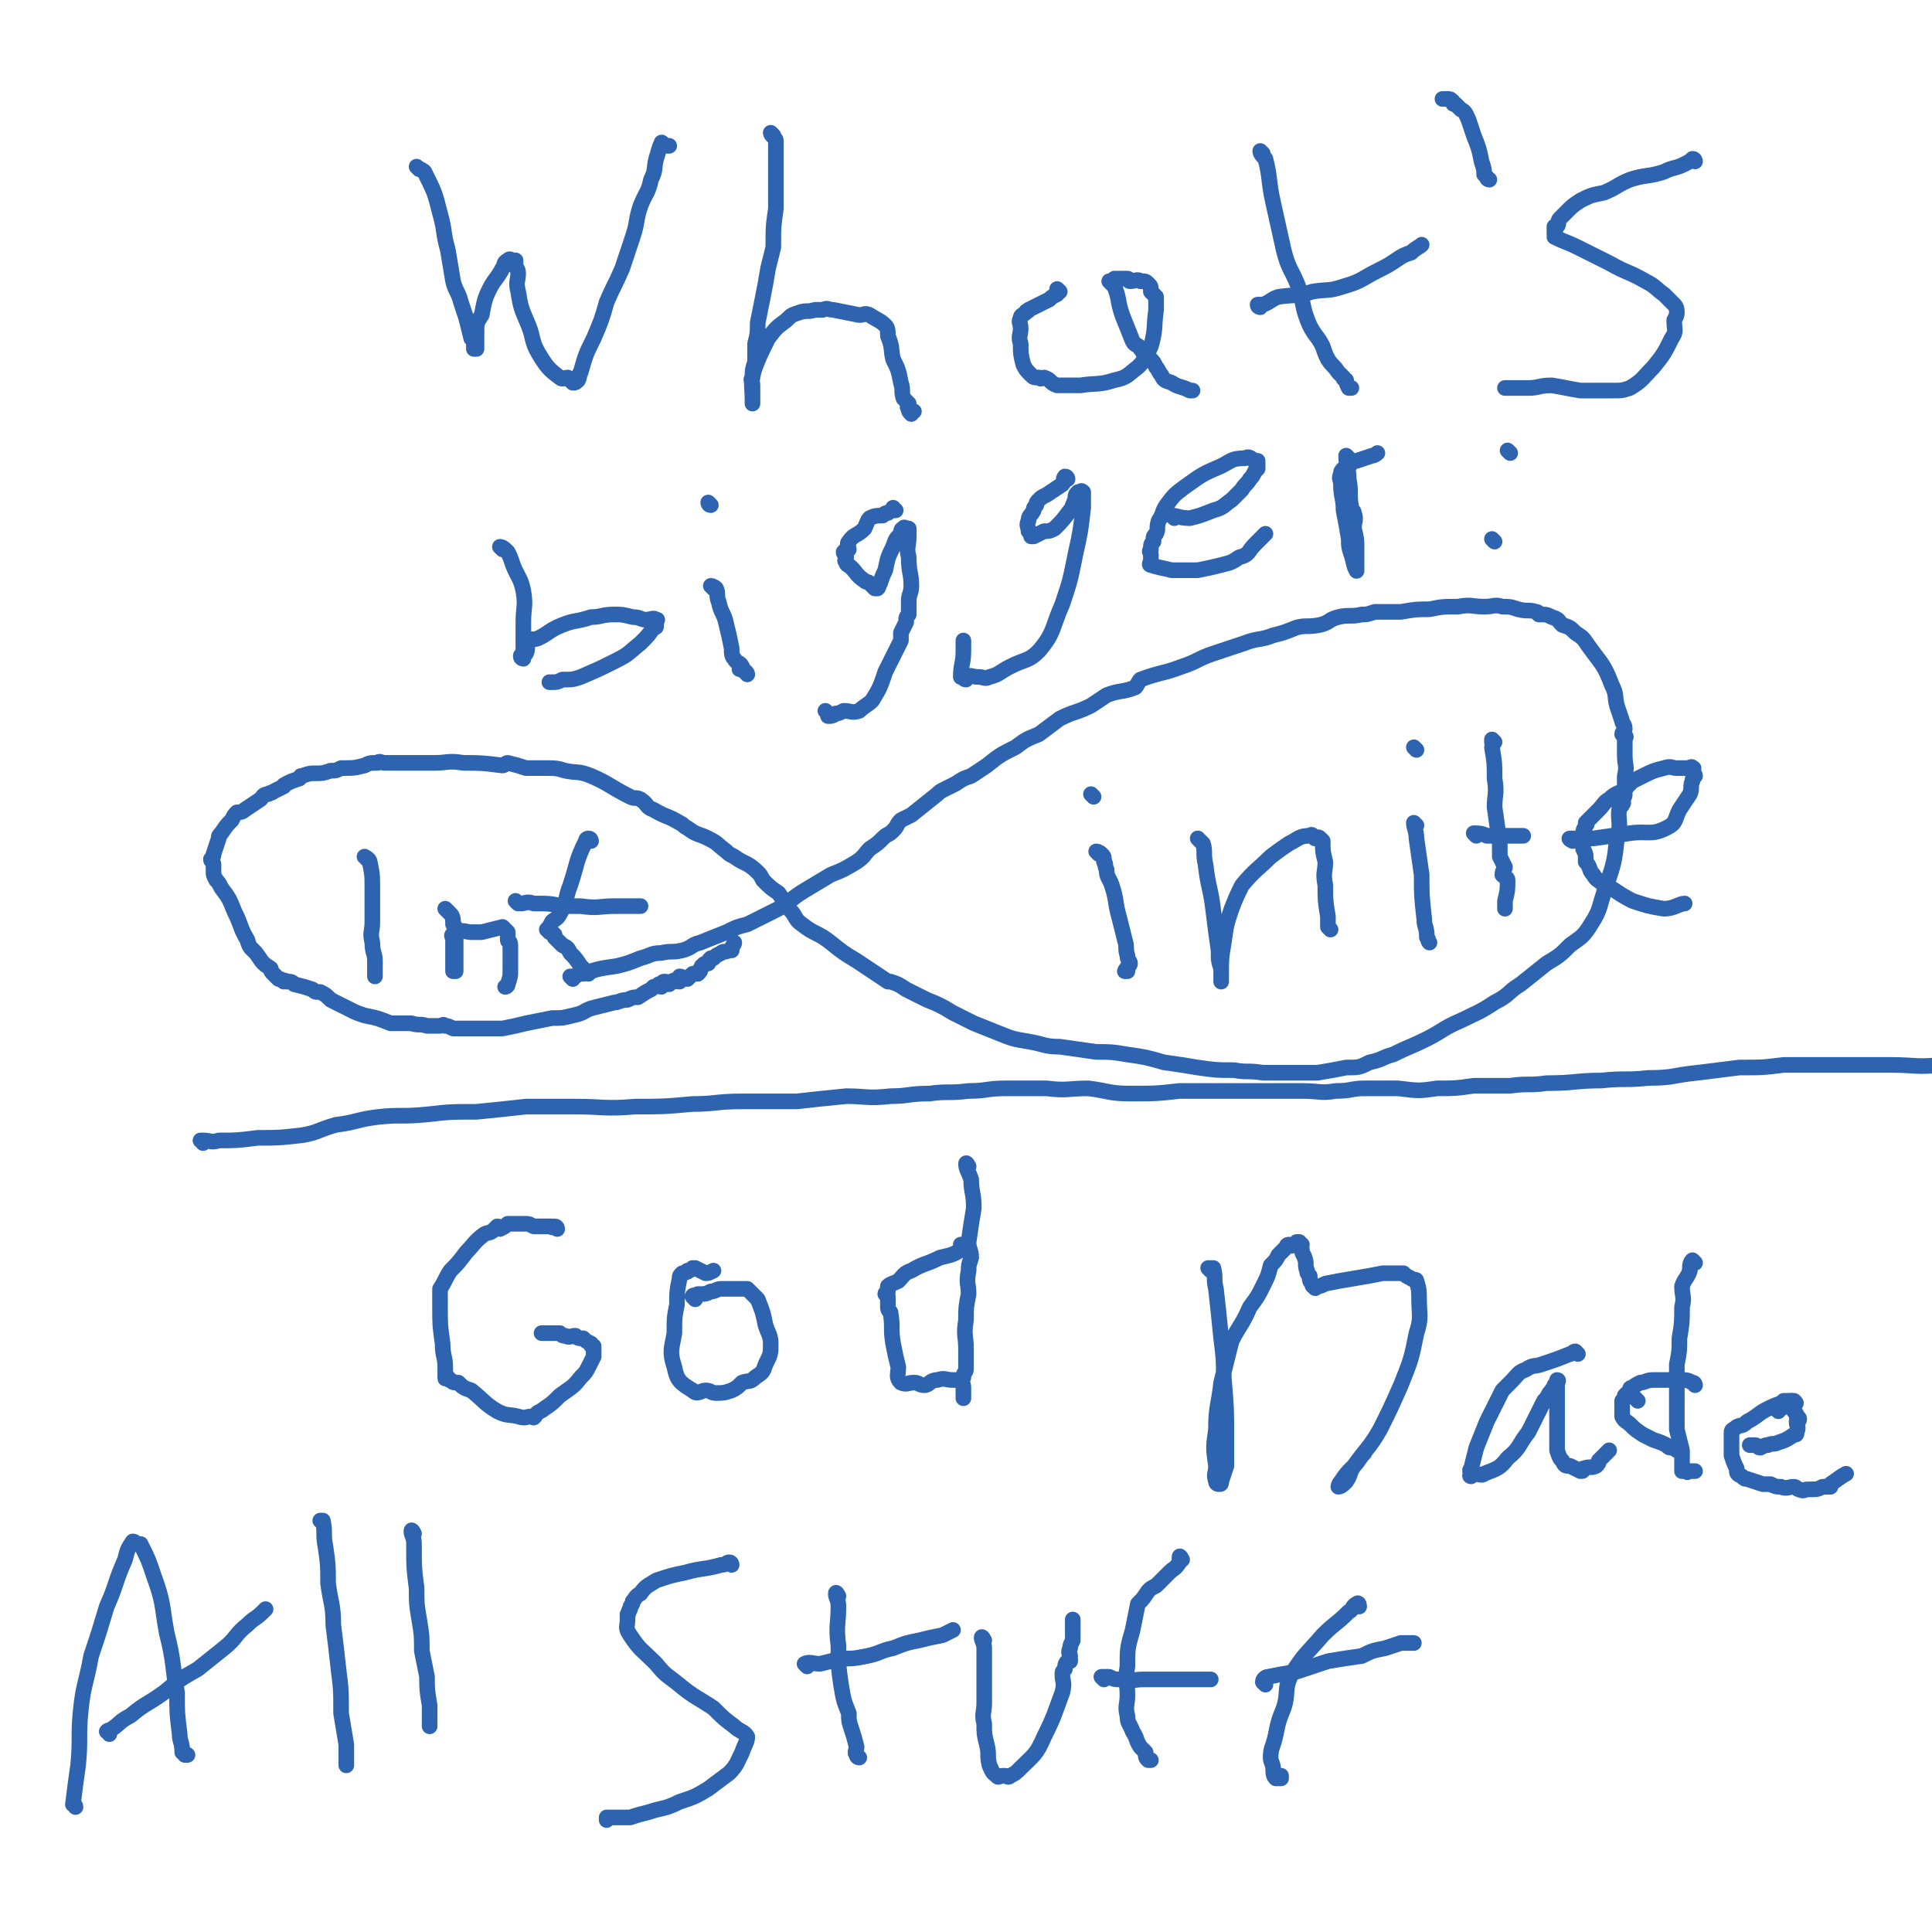 <svg viewBox='0 0 742 742' version='1.1' xmlns='http://www.w3.org/2000/svg' xmlns:xlink='http://www.w3.org/1999/xlink'><g fill='none' stroke='#2D63AF' stroke-width='6' stroke-linecap='round' stroke-linejoin='round'><path d='M220,376c0,0 -1,-1 -1,-1 0,0 1,0 2,0 1,-1 1,-1 3,-1 6,-2 6,-2 13,-3 4,-1 4,-1 9,-3 4,-1 4,-2 8,-2 4,-1 4,0 8,-1 4,-1 3,-2 7,-3 5,-2 5,-2 10,-4 4,-2 4,-2 8,-3 6,-3 6,-3 12,-6 5,-3 5,-4 10,-7 5,-3 5,-3 10,-6 5,-2 5,-2 10,-5 3,-2 3,-3 5,-5 3,-2 3,-2 5,-4 2,-2 2,-1 4,-3 2,-2 1,-2 3,-4 2,-1 2,-1 4,-2 5,-4 5,-4 10,-8 1,-1 1,-1 3,-2 2,-1 2,-1 4,-2 3,-2 3,-2 6,-3 3,-2 3,-2 6,-4 5,-4 5,-4 11,-7 4,-3 4,-3 9,-5 4,-3 4,-3 8,-6 6,-3 6,-2 12,-5 3,-2 3,-2 6,-4 5,-2 6,-1 11,-3 1,-1 1,-2 2,-3 8,-3 8,-2 16,-5 6,-2 6,-3 12,-5 6,-2 6,-2 12,-4 5,-2 6,-1 11,-3 4,-1 4,-1 9,-3 4,-1 4,0 9,-1 4,-1 3,-2 7,-3 4,-1 5,0 9,-1 2,0 2,0 5,-1 1,0 1,0 3,0 3,0 3,0 7,0 6,-1 6,-1 11,-1 5,-1 5,-1 11,-1 5,-1 5,0 10,0 4,0 4,-1 7,0 3,0 3,0 6,1 4,1 4,0 7,1 1,0 1,1 1,1 3,0 3,0 5,1 3,1 2,1 4,3 3,1 3,1 5,3 3,2 3,2 5,5 5,7 6,7 9,15 2,4 1,4 2,8 1,3 1,3 2,6 0,1 1,1 1,3 0,1 -1,1 -1,2 1,0 1,0 1,1 1,0 0,0 0,1 0,3 0,3 0,6 0,4 1,4 0,8 0,3 0,3 0,6 0,2 0,2 -1,3 0,1 1,1 0,2 0,1 -1,0 -1,1 -1,5 1,6 -1,12 -1,9 -1,9 -4,18 -3,8 -2,9 -6,15 -3,5 -4,5 -8,8 -4,4 -4,4 -9,7 -5,4 -5,4 -10,8 -5,3 -4,4 -10,7 -6,4 -7,4 -13,7 -7,3 -7,4 -13,7 -6,3 -7,3 -13,6 -4,1 -4,2 -9,3 -4,2 -4,2 -9,2 -5,1 -5,1 -11,2 -5,0 -5,0 -10,0 -6,0 -6,0 -11,0 -6,-1 -6,0 -11,-1 -7,0 -7,0 -14,-1 -6,-1 -6,-1 -13,-2 -7,-2 -7,-2 -14,-3 -6,-1 -6,-1 -12,-1 -7,-1 -7,-1 -14,-2 -6,0 -6,-1 -12,-2 -6,-1 -6,-1 -11,-3 -5,-2 -5,-2 -10,-4 -4,-2 -4,-2 -8,-4 -5,-3 -5,-3 -10,-5 -4,-2 -4,-2 -8,-4 -3,-2 -3,-2 -6,-3 -1,0 -1,0 -1,0 -6,-4 -6,-4 -12,-8 -5,-3 -5,-3 -10,-7 -5,-4 -6,-3 -11,-7 -3,-2 -2,-3 -5,-6 -2,-3 -2,-3 -4,-6 -3,-2 -3,-2 -6,-5 -1,-2 -1,-2 -2,-3 -4,-4 -5,-3 -9,-6 -2,-1 -2,-1 -3,-2 -4,-3 -3,-3 -7,-5 -4,-2 -4,-1 -8,-4 -2,-1 -1,-1 -3,-2 -5,-3 -5,-2 -10,-5 -3,-1 -2,-2 -5,-4 -2,-1 -2,0 -4,-1 -8,-4 -8,-5 -15,-8 -5,-2 -5,-1 -10,-2 -3,-1 -4,-1 -7,-1 -4,0 -4,0 -8,0 -3,-1 -3,-1 -7,-2 -1,0 -1,1 -2,1 -8,-1 -8,-1 -15,-1 -6,-1 -6,0 -11,0 -4,0 -4,0 -8,0 -4,0 -4,0 -7,0 -2,0 -2,0 -4,0 -2,0 -2,-1 -3,0 -3,0 -3,0 -5,1 -4,1 -4,1 -9,1 -2,1 -2,1 -4,1 -3,1 -3,1 -6,1 -2,0 -2,0 -5,1 -1,0 0,0 -1,1 -3,1 -3,1 -5,2 -1,1 -1,0 -1,1 -2,1 -2,1 -4,2 -1,1 -1,0 -2,1 -2,0 -2,1 -3,2 -3,2 -3,2 -6,4 -1,1 -2,1 -3,1 -1,1 -1,1 -2,3 -2,2 -2,2 -4,5 -1,1 -1,1 -1,2 -1,3 -1,3 -2,6 0,1 0,1 -1,2 0,1 1,1 1,2 0,1 0,1 0,3 0,1 0,1 1,3 1,1 1,1 2,3 3,4 3,4 5,9 3,6 2,6 5,11 1,4 2,3 4,6 2,3 2,3 5,5 0,1 0,1 1,2 1,1 1,1 2,2 1,0 1,0 2,1 0,0 0,-1 1,0 2,0 2,0 3,1 4,1 4,1 7,2 1,1 1,1 3,1 2,1 2,1 4,3 4,2 4,2 8,4 2,1 2,1 5,2 5,1 5,1 10,3 4,0 4,0 8,0 3,1 3,0 6,1 1,0 1,0 3,0 1,0 1,0 2,0 1,0 1,-1 2,0 1,0 1,0 3,1 2,0 2,0 4,0 1,0 1,0 3,0 2,0 2,0 3,0 4,0 4,0 7,0 1,0 1,0 2,0 5,-1 5,-1 9,-2 5,-1 5,-1 10,-2 4,0 4,0 8,-1 5,-1 4,-2 8,-3 4,-1 4,-1 8,-2 2,0 2,-1 5,-1 2,-1 2,-1 4,-1 3,-2 3,-2 5,-3 1,-1 1,-1 1,-1 1,0 1,0 2,-1 0,0 0,1 1,1 1,-1 0,-2 1,-2 1,0 1,0 1,1 0,0 1,0 1,0 0,-1 0,-1 1,-1 1,-1 1,0 3,0 0,-1 0,-2 0,-2 1,0 2,1 3,1 1,-1 1,-1 2,-2 1,0 1,0 2,0 1,-1 1,-1 1,-2 1,-1 0,-1 1,-1 0,-1 1,-1 2,-1 0,-1 0,-1 1,-2 0,0 0,0 1,0 1,-1 1,-1 3,-2 1,-1 1,0 3,-1 0,0 0,0 1,0 0,-2 1,-2 1,-3 '/><path d='M161,65c0,0 -1,-1 -1,-1 1,1 2,1 3,2 4,8 4,8 6,16 2,7 1,7 3,14 1,6 1,6 2,12 1,4 2,4 3,8 1,3 1,3 2,6 1,4 1,4 2,8 1,1 1,1 1,2 0,1 0,1 0,2 0,0 0,0 0,0 0,0 1,0 1,0 0,-1 0,-2 0,-3 0,-2 0,-2 0,-3 0,-4 0,-4 2,-7 1,-5 1,-6 3,-10 2,-4 3,-4 5,-8 1,-1 0,-2 2,-3 1,-1 1,0 2,0 1,0 1,0 1,0 0,0 0,0 0,1 0,0 0,0 0,1 0,1 1,1 1,3 0,3 -1,3 0,7 1,6 1,6 4,13 2,5 1,6 4,11 3,5 4,6 8,9 1,1 2,0 3,0 1,1 1,1 2,2 0,0 0,0 0,0 1,0 1,0 2,-1 1,-2 0,-2 1,-3 2,-7 2,-7 5,-13 3,-7 3,-7 5,-14 3,-7 3,-6 6,-13 2,-6 2,-6 4,-12 2,-6 1,-6 3,-12 2,-5 3,-5 4,-10 2,-4 1,-4 2,-8 1,-3 1,-4 2,-6 0,-1 1,1 1,1 1,0 1,0 1,0 1,0 1,0 1,0 '/><path d='M297,52c0,0 -1,-1 -1,-1 0,1 2,2 2,3 0,5 0,5 0,10 0,8 0,8 0,16 -1,7 -1,7 -1,15 -1,4 -1,4 -2,8 -1,6 -1,6 -2,11 -1,5 -1,5 -2,10 0,4 0,4 -1,8 0,3 0,3 0,7 -1,3 -1,3 -1,6 -1,1 0,1 0,3 0,1 0,1 0,2 0,2 0,2 0,3 0,1 0,1 0,2 0,0 0,-1 0,-1 0,-6 -1,-7 1,-13 2,-5 2,-5 5,-11 3,-4 3,-4 7,-7 2,-2 2,-2 5,-3 3,-1 3,0 6,-1 2,0 2,0 3,0 2,-1 2,0 4,0 5,1 5,1 10,2 2,0 2,-1 4,0 3,2 4,2 6,4 1,1 1,2 1,4 2,5 1,5 2,9 2,4 2,4 3,9 1,3 0,3 1,6 1,1 1,1 2,2 0,1 -1,1 0,2 0,1 0,1 1,2 0,0 0,-1 1,-1 '/><path d='M407,112c0,0 -1,0 -1,-1 0,0 1,1 1,1 -1,0 -1,0 -1,1 -2,1 -2,1 -3,2 -4,2 -4,2 -8,4 0,1 -1,0 -1,1 -1,1 -2,1 -2,2 -1,2 0,2 0,4 0,3 -1,3 0,6 0,4 0,4 1,8 1,2 1,2 3,4 1,1 1,1 3,1 1,1 1,0 2,0 3,1 2,2 5,3 4,0 5,0 9,0 6,-1 7,0 13,-2 5,-1 5,-2 9,-5 3,-3 3,-4 5,-8 2,-7 1,-7 2,-14 0,-3 0,-3 0,-5 -1,-1 -1,-1 -2,-2 0,-2 0,-2 -1,-3 0,0 0,0 0,0 -1,-1 -1,-1 -3,-1 -1,-1 -2,0 -4,0 -1,0 0,-1 -1,-1 -2,0 -3,0 -5,0 0,0 1,0 1,0 -1,0 -1,0 -2,1 -1,0 -1,0 -1,0 1,1 1,1 2,2 2,5 1,5 3,11 2,5 2,5 4,10 1,2 2,1 3,3 1,1 1,2 2,3 0,0 0,0 1,1 0,0 0,0 1,0 1,1 1,1 2,3 1,1 1,2 2,3 1,2 1,2 4,3 3,2 3,1 7,3 0,0 0,0 1,0 '/><path d='M485,59c0,0 -1,-1 -1,-1 0,1 1,2 2,3 2,8 1,8 3,17 2,9 2,9 4,18 2,8 3,7 6,15 2,7 1,7 4,14 2,4 3,4 5,8 1,3 1,3 2,5 2,3 2,2 4,5 1,1 1,1 2,2 0,1 0,0 1,1 0,1 0,1 1,3 0,0 0,0 1,0 '/><path d='M484,118c0,0 -1,0 -1,-1 0,0 1,0 2,0 3,-1 3,-2 6,-3 7,-1 7,0 13,-2 6,-1 6,0 12,-2 7,-2 7,-3 13,-6 4,-2 4,-2 7,-4 3,-2 3,-2 6,-3 2,-2 3,-2 4,-3 '/><path d='M572,69c0,0 -1,0 -1,-1 0,0 0,0 -1,-1 0,-2 0,-2 -1,-5 -1,-5 -1,-5 -3,-10 -1,-3 -1,-3 -2,-6 -1,-2 -1,-3 -3,-4 -1,-1 -1,-1 -2,-2 -1,0 -1,0 -1,-1 -1,-1 -1,-1 -2,-1 -1,0 -1,0 -1,0 0,0 -1,0 -1,0 '/><path d='M651,62c0,0 0,-1 -1,-1 -1,1 -1,1 -3,2 -4,2 -4,1 -8,3 -6,2 -7,1 -13,3 -5,2 -5,3 -10,5 -5,1 -5,1 -9,3 -3,2 -3,2 -5,4 -2,2 -2,2 -3,3 -1,1 0,2 -1,3 0,0 -1,0 -1,0 0,1 0,1 0,3 1,0 0,0 0,1 4,2 5,2 9,4 6,3 6,3 12,6 7,4 7,3 14,7 4,2 4,3 7,5 2,2 2,2 4,4 1,1 1,2 1,3 0,1 0,1 -1,3 0,4 1,4 -1,7 -3,6 -3,6 -7,11 -4,4 -4,5 -9,8 -3,1 -3,1 -7,1 -6,0 -6,0 -12,0 -6,-1 -5,-1 -11,-2 -5,0 -5,1 -9,1 -3,0 -3,0 -6,0 -2,0 -3,0 -3,0 '/><path d='M193,211c0,0 -1,-1 -1,-1 1,0 2,1 3,2 1,2 1,2 2,5 2,5 3,5 4,10 1,6 0,6 0,12 0,3 0,3 0,7 0,2 0,2 0,4 0,1 0,1 0,3 0,0 0,0 0,0 0,0 -1,0 -1,-1 0,-1 1,0 2,-1 1,-2 0,-3 1,-5 1,-1 2,0 4,-1 4,-2 4,-3 9,-5 5,-2 5,-1 11,-3 4,0 4,-1 9,-1 3,0 3,0 7,1 3,0 3,1 5,1 2,0 3,-1 4,0 1,0 0,0 0,1 0,1 0,1 0,1 0,1 0,1 -1,1 -2,3 -2,3 -5,6 -5,4 -4,4 -10,7 -6,3 -6,3 -13,6 -3,1 -3,1 -7,1 -2,1 -2,1 -4,1 -1,0 -1,0 -1,0 '/><path d='M274,226c0,0 -1,-1 -1,-1 0,0 1,0 2,1 1,2 0,3 1,5 1,5 2,4 3,9 1,4 1,4 2,9 0,2 0,3 1,4 1,2 2,1 3,3 0,0 -1,0 -1,1 0,0 1,0 2,1 0,0 0,-1 0,0 1,0 1,1 1,1 '/><path d='M273,194c0,0 -1,-1 -1,-1 0,0 0,1 1,1 0,0 0,0 0,0 '/><path d='M344,196c0,0 -1,-1 -1,-1 0,0 1,1 1,1 -1,0 -2,0 -3,1 -1,0 -1,0 -2,1 -2,0 -3,0 -5,1 -1,1 -1,2 -2,4 -3,3 -4,2 -6,5 -1,1 0,2 0,3 -1,0 -1,0 -2,1 0,1 1,1 1,2 0,1 -1,1 0,2 0,1 1,1 2,2 2,2 2,3 5,5 1,1 1,0 2,1 1,1 1,1 2,2 1,0 1,0 1,0 1,-1 0,-1 1,-2 1,-3 1,-3 2,-5 1,-5 1,-5 3,-9 1,-3 1,-3 3,-5 0,-1 0,-2 1,-2 0,-1 1,0 1,0 0,0 1,0 1,0 0,1 0,2 0,3 0,4 -1,4 0,8 0,6 1,6 1,11 0,3 -1,3 -1,6 0,2 0,2 0,5 -1,1 -1,1 -1,3 -1,2 -1,2 -2,4 0,1 0,1 0,3 -3,6 -3,6 -6,12 -2,6 -2,6 -5,11 -2,2 -3,2 -5,4 -3,1 -3,0 -6,0 -2,1 -2,1 -3,1 -1,1 -2,1 -3,1 0,0 1,0 1,0 -1,-1 -1,-1 -2,-2 0,0 0,0 0,0 '/><path d='M410,184c0,0 0,-1 -1,-1 -1,1 0,2 -1,3 -3,2 -3,2 -6,4 -2,1 -2,1 -3,2 -1,1 -1,1 -1,2 -1,1 -1,1 -1,2 -1,2 -2,2 -2,4 -1,2 0,2 0,4 1,1 1,1 1,2 0,0 0,0 1,0 2,-1 2,-1 4,-2 2,0 2,0 4,-1 3,-3 3,-3 6,-7 1,-1 1,-1 1,-2 1,-1 0,-1 1,-2 0,-2 0,-2 1,-3 0,0 0,0 1,0 0,0 0,-1 1,0 0,0 0,1 0,2 0,2 0,2 0,4 -1,9 -1,9 -3,18 -2,10 -2,10 -5,19 -4,9 -3,11 -9,18 -4,4 -5,3 -11,6 -4,2 -4,3 -8,4 -2,1 -2,0 -4,0 -3,0 -3,-1 -5,0 -1,0 0,1 0,1 -1,0 -1,-1 -2,-1 0,-5 1,-5 1,-10 0,-2 0,-2 0,-4 '/><path d='M451,199c0,0 -1,-1 -1,-1 2,0 3,1 7,1 4,-1 4,-1 9,-3 4,-1 4,-2 7,-4 2,-2 2,-2 4,-4 1,-2 2,-2 3,-4 1,-1 1,-1 2,-3 0,0 0,0 1,-1 0,-2 0,-2 0,-3 -1,0 -1,0 -1,0 -2,-1 -2,-2 -4,-1 -5,0 -5,1 -9,3 -7,3 -7,3 -14,8 -4,3 -4,3 -7,7 -2,3 -1,3 -3,6 -1,3 0,3 -1,5 -1,1 -1,1 -1,2 0,1 0,0 0,1 -1,1 -1,1 -1,3 -1,1 0,1 0,2 0,1 0,1 0,2 0,1 -1,2 0,2 3,1 4,1 8,2 5,0 5,0 10,0 5,-1 5,-1 9,-2 4,-1 4,-1 7,-3 4,-1 3,-2 6,-5 1,-1 1,-1 2,-2 1,-1 1,-1 2,-2 '/><path d='M518,176c0,0 -1,-1 -1,-1 0,4 1,5 1,9 1,5 0,6 1,11 0,1 1,1 1,2 1,3 0,3 0,6 1,4 1,4 1,8 0,3 0,3 0,6 0,1 0,3 0,2 -1,-1 -1,-3 -2,-6 -1,-3 -1,-3 -1,-6 -1,-6 -1,-6 -2,-11 0,-5 -1,-5 -1,-10 0,-2 -1,-2 0,-4 0,-1 0,-1 1,-2 1,0 1,0 1,-1 1,0 1,-1 2,-1 0,-1 0,-1 2,-1 3,-1 3,-1 6,-2 1,0 2,-1 2,-1 '/><path d='M580,174c0,0 -1,-1 -1,-1 '/><path d='M574,208c0,0 -1,-1 -1,-1 '/><path d='M78,439c0,0 0,-1 -1,-1 0,0 1,0 1,0 0,0 0,0 0,0 3,0 3,1 6,0 7,0 7,0 15,-1 8,0 8,0 17,-1 6,-1 6,-2 13,-4 8,-1 8,-2 16,-3 9,-1 9,0 19,-1 9,-1 9,-1 19,-1 10,-1 10,-1 19,-2 10,0 10,0 19,0 11,0 11,1 23,0 11,0 11,0 22,-1 9,0 9,-1 19,-1 10,0 10,0 21,0 9,-1 9,-1 19,-2 8,0 8,1 17,0 7,0 7,-1 15,-1 7,-1 7,0 15,-1 7,0 7,-1 14,-1 8,0 8,0 16,0 8,1 8,0 16,0 8,1 8,2 16,2 10,0 10,0 19,-1 9,0 9,0 18,0 8,0 8,0 16,0 6,0 6,0 13,0 7,0 7,1 13,0 6,0 6,-1 11,-1 7,0 7,0 13,0 8,1 8,1 15,0 7,0 7,0 14,-1 7,0 7,0 14,0 7,-1 7,0 14,-1 11,0 11,-1 21,-1 9,-1 9,0 18,-1 10,0 9,-1 19,-2 8,-1 8,-1 16,-2 9,0 9,0 17,-1 6,0 6,0 11,0 4,0 4,0 8,0 3,0 3,0 6,0 2,0 2,0 3,0 3,0 3,0 5,0 4,0 4,0 8,0 10,0 10,1 19,0 11,0 11,0 21,-1 7,-1 7,-1 15,-3 1,0 1,0 1,0 '/><path d='M141,330c0,0 -1,-1 -1,-1 0,0 2,1 2,2 1,5 1,5 1,11 0,6 0,6 0,12 0,4 -1,4 0,8 0,4 1,4 1,7 0,1 0,1 0,3 0,1 0,1 0,1 0,1 0,1 0,1 0,0 0,0 0,0 0,0 0,1 0,1 '/><path d='M172,350c0,0 -1,-1 -1,-1 0,0 1,1 2,2 1,1 1,2 1,4 1,1 1,1 1,3 0,2 0,2 0,4 0,1 0,1 0,3 0,2 0,2 0,4 0,0 0,0 0,1 0,1 0,1 0,2 0,0 0,0 0,1 0,0 -1,0 -1,0 0,-1 0,-1 0,-2 0,-1 0,-1 0,-2 0,-3 0,-3 0,-6 0,0 0,0 0,0 0,-1 0,-1 0,-2 0,-1 -1,-2 0,-2 0,-1 0,0 1,0 0,-1 0,-1 1,-1 2,-1 3,0 5,0 2,0 2,0 4,0 4,-1 4,-1 8,-2 0,0 0,0 1,1 0,0 0,0 1,1 0,0 0,0 0,1 0,0 0,0 0,1 0,0 0,0 0,1 0,1 1,0 1,2 0,2 0,2 0,4 0,1 0,1 0,3 0,0 0,0 0,1 0,1 0,1 0,2 0,2 0,2 -1,5 0,1 -1,1 -1,1 '/><path d='M227,323c0,0 0,-1 -1,-1 0,0 -1,0 -1,1 -4,8 -3,8 -6,17 -2,5 -1,6 -4,11 -1,2 -2,2 -3,3 -1,2 -1,2 -2,3 0,0 1,0 1,1 1,0 1,0 2,1 0,0 0,0 0,1 0,0 0,0 1,1 1,1 1,1 2,2 2,1 2,1 3,3 2,2 2,2 4,5 1,1 1,1 2,2 0,0 0,0 1,1 '/><path d='M199,347c0,0 -1,-1 -1,-1 0,0 1,1 2,1 2,0 2,-1 5,0 6,0 6,0 11,1 4,0 4,0 7,0 7,1 7,0 13,0 4,0 4,0 9,0 0,0 0,0 1,0 '/><path d='M422,328c0,0 -1,-1 -1,-1 0,0 1,0 2,1 1,1 1,1 1,3 1,1 0,1 1,3 0,3 1,3 2,6 2,6 1,6 3,13 1,4 1,4 2,8 1,3 0,3 1,6 0,2 1,2 1,3 0,1 -1,1 -2,3 0,0 0,0 1,0 '/><path d='M420,306c0,0 -1,-1 -1,-1 '/><path d='M461,323c0,0 -1,-1 -1,-1 0,0 1,1 2,2 1,3 0,4 1,8 1,9 2,9 3,18 1,8 1,8 2,15 0,4 0,4 1,7 0,2 0,2 0,4 0,1 0,1 0,1 0,0 0,-1 0,-1 0,-1 0,-1 0,-1 0,-7 0,-7 1,-13 1,-7 1,-7 3,-13 2,-5 2,-5 4,-9 5,-6 6,-6 11,-11 4,-3 4,-3 7,-5 4,-2 4,-3 8,-3 1,-1 1,0 2,1 0,0 0,0 1,0 0,0 0,-1 1,0 0,0 0,0 1,1 0,4 0,4 1,8 0,4 -1,4 0,9 0,6 0,6 1,12 0,2 0,2 0,4 0,0 0,0 1,1 0,0 0,0 0,0 0,0 -1,-1 -1,-1 '/><path d='M544,317c0,0 -1,-1 -1,-1 0,2 1,3 1,6 1,7 1,7 2,14 0,8 0,8 1,17 0,3 1,3 1,7 1,1 0,1 1,2 0,0 0,0 0,0 '/><path d='M544,288c0,0 -1,-1 -1,-1 0,0 0,0 1,1 '/><path d='M574,285c0,0 -1,-1 -1,-1 0,0 0,0 0,1 1,1 0,1 0,2 1,6 1,6 1,12 1,6 0,6 0,11 1,7 1,7 2,14 0,3 0,3 0,5 1,2 1,2 2,4 0,1 -1,1 -1,3 1,1 2,1 2,2 0,4 0,4 -1,8 0,1 0,1 0,3 '/><path d='M567,321c0,0 -1,-1 -1,-1 2,0 3,0 5,1 5,0 5,0 9,0 3,0 3,0 5,0 '/><path d='M604,323c0,0 -2,-1 -1,-1 3,0 4,0 9,0 7,-1 7,-1 14,-2 7,-1 8,1 14,-2 4,-2 3,-3 5,-7 2,-3 2,-3 4,-6 1,-2 0,-3 1,-5 0,-1 0,-1 1,-2 0,-1 -1,-1 -1,-2 0,-1 1,-1 0,-1 0,-1 -1,0 -2,0 -2,0 -2,0 -4,0 -2,0 -2,-1 -5,0 -4,1 -4,1 -8,3 -2,1 -2,1 -4,2 -1,1 -1,1 -3,3 -2,2 -3,1 -6,4 -2,1 -2,2 -4,4 -2,2 -2,2 -4,4 -1,1 -1,1 -1,1 0,1 1,0 0,1 0,1 -1,1 -1,3 0,3 0,3 0,6 1,2 1,2 1,3 0,1 0,1 0,2 2,2 1,3 3,5 1,2 2,2 3,3 6,3 6,4 12,7 6,2 6,2 12,3 4,0 6,-2 8,-2 '/><path d='M214,472c0,0 0,-1 -1,-1 0,0 0,0 0,0 -1,1 -1,0 -1,0 -4,0 -4,0 -7,0 -2,-1 -2,-1 -3,-1 -3,0 -3,0 -7,0 -1,1 -1,1 -3,2 0,0 0,-1 -1,-1 -1,1 -1,1 -1,1 -2,2 -2,1 -4,2 -4,3 -4,4 -7,7 -3,4 -3,4 -6,7 -2,3 -2,4 -4,7 0,0 0,0 0,1 0,1 0,1 0,1 0,1 0,1 0,2 0,2 0,2 0,3 0,7 0,7 1,14 0,5 1,5 1,9 0,2 0,3 0,4 0,1 0,0 1,0 0,0 0,0 0,0 1,1 0,1 1,1 1,1 1,1 3,1 2,2 2,2 5,3 5,4 5,5 10,8 4,2 4,1 8,2 3,1 3,0 5,0 1,0 1,1 1,0 1,0 0,0 1,-1 1,-1 2,-1 3,-2 3,-2 3,-2 6,-5 4,-3 5,-3 8,-7 2,-2 2,-2 3,-4 1,-2 1,-2 2,-4 0,-1 0,-1 0,-2 0,0 0,0 0,-1 0,0 0,0 0,-1 -1,0 -1,0 -1,-1 -2,-1 -2,-1 -3,-2 -2,0 -2,0 -3,-1 -2,0 -2,1 -4,0 -1,0 -1,0 -2,-1 -1,0 -1,0 -2,0 -2,0 -2,0 -3,0 0,0 0,0 -1,0 0,0 0,0 -1,0 '/><path d='M267,499c0,0 -1,-1 -1,-1 0,-1 1,0 2,-1 3,0 3,0 5,-1 2,0 2,-1 4,-1 3,0 3,0 5,0 1,0 1,0 2,0 1,0 1,0 2,0 0,0 0,0 1,0 2,2 2,2 4,4 2,5 2,5 3,10 1,3 2,4 2,7 0,4 0,4 -2,8 -1,3 -1,3 -4,5 -2,2 -2,1 -5,2 -2,2 -2,2 -4,3 -3,1 -3,1 -6,1 -2,0 -2,-1 -4,-1 -2,0 -3,2 -5,0 -5,-3 -6,-4 -7,-9 -2,-6 -1,-7 0,-13 0,-6 0,-6 1,-11 0,-5 0,-5 1,-10 0,-1 0,-1 1,-2 1,0 1,0 2,-1 0,0 0,1 0,0 1,0 1,0 2,-1 0,0 0,0 1,0 2,1 2,1 4,2 1,0 1,0 3,-1 '/><path d='M370,479c0,0 -1,-1 -1,-1 0,0 1,2 0,2 -3,2 -4,2 -8,3 -6,3 -6,2 -11,5 -3,1 -3,2 -5,4 -2,1 -3,1 -4,2 0,1 0,2 0,2 0,1 -1,0 -1,1 0,0 1,0 1,1 0,0 0,0 0,0 0,1 0,1 0,1 0,1 0,1 0,2 0,2 0,2 1,3 1,6 0,6 1,12 1,5 1,5 2,9 0,3 -1,4 1,6 2,1 3,0 5,0 2,0 2,1 4,1 2,0 2,-2 5,-2 3,-1 3,0 6,0 1,0 1,0 2,0 '/><path d='M372,448c0,0 -1,-2 -1,-1 0,2 1,3 2,6 0,5 1,5 1,11 -1,6 -1,6 -2,13 0,3 1,3 1,6 -1,3 -1,3 -1,5 -1,5 0,5 0,9 -1,5 -1,5 -1,10 -1,6 0,6 0,11 0,4 0,4 0,8 0,1 -1,1 -1,3 -1,2 0,2 0,4 0,1 0,1 0,1 0,2 0,2 0,3 0,0 0,0 0,0 '/><path d='M465,488c0,0 -1,-1 -1,-1 0,0 1,0 2,0 1,4 0,4 1,8 1,9 1,9 2,19 1,8 1,8 1,15 1,12 1,12 1,23 0,6 0,6 0,11 -1,3 -1,3 -2,6 0,1 0,1 -1,1 0,0 -1,0 -1,-1 -1,-3 0,-3 0,-6 -1,-7 -1,-7 0,-14 0,-9 1,-9 2,-18 2,-8 2,-8 4,-16 3,-6 4,-6 7,-13 3,-4 3,-4 5,-8 2,-4 2,-4 3,-8 2,-2 2,-2 3,-4 2,-2 2,-2 3,-3 0,0 0,-1 1,-1 1,0 1,1 2,0 1,0 0,0 1,-1 0,0 0,0 1,0 0,1 0,1 1,1 0,1 -1,1 0,2 0,2 1,2 1,3 1,2 0,3 1,5 0,1 0,1 1,2 0,2 0,2 1,3 0,1 0,1 1,1 0,1 0,1 1,0 1,0 1,0 3,-1 5,-1 5,-1 11,-2 6,-1 6,-1 11,-2 4,0 4,0 8,0 1,1 1,1 3,2 1,1 2,0 2,1 1,3 1,4 1,7 0,6 1,7 -1,13 -2,10 -2,10 -6,20 -4,9 -4,9 -8,17 -4,7 -5,7 -10,14 -2,3 -1,3 -3,6 -1,1 -2,2 -3,2 0,0 0,-1 1,-2 2,-3 2,-3 5,-6 2,-2 2,-3 4,-5 '/><path d='M606,520c0,0 -1,-1 -1,-1 -1,0 -1,1 -2,1 -5,2 -5,2 -11,4 -3,1 -3,0 -6,2 -3,1 -3,2 -6,5 -1,1 -1,1 -3,3 -3,6 -3,6 -6,12 -2,5 -2,5 -4,10 -1,4 -1,4 -2,8 -1,1 0,1 0,2 0,0 -1,1 0,1 0,0 0,-1 1,-1 2,0 3,1 4,0 5,-2 6,-2 9,-6 5,-4 4,-5 8,-10 3,-6 3,-6 6,-12 2,-2 1,-2 3,-4 0,-1 1,0 2,-1 0,0 -1,-1 -1,-1 1,-1 1,-2 1,-2 1,0 0,1 0,1 0,2 0,2 0,3 0,6 0,6 0,12 0,6 0,6 0,11 1,3 1,3 2,4 1,2 1,2 3,2 2,1 2,1 4,2 1,0 1,0 1,-1 3,-1 3,0 5,-1 1,-1 1,-1 1,-2 2,-2 3,-3 4,-4 '/><path d='M629,538c0,0 -1,-1 -1,-1 '/><path d='M651,485c0,0 -1,-1 -1,-1 -1,1 -1,2 -1,4 -1,3 -2,3 -3,6 0,4 1,4 0,8 0,6 0,6 -1,12 0,5 0,5 -1,10 0,3 0,3 0,7 0,5 0,5 0,10 0,4 0,4 0,8 1,4 1,4 2,8 0,2 0,2 0,5 0,0 0,0 0,1 0,1 0,1 0,2 1,0 1,0 2,0 0,1 0,0 1,0 1,0 1,0 1,0 0,0 1,0 1,0 '/><path d='M651,532c0,0 0,-1 -1,-1 -2,-1 -2,-1 -5,-1 -5,0 -5,0 -10,0 -3,0 -3,1 -5,1 -2,1 -2,1 -3,2 -1,0 -1,0 -1,1 0,0 0,0 -1,1 0,0 0,0 -1,1 0,1 0,1 -1,2 0,2 0,2 0,5 0,0 0,1 0,1 1,2 2,2 3,3 2,2 2,2 5,4 0,0 0,0 0,0 2,1 2,1 4,2 3,1 3,1 5,2 0,0 0,0 0,0 1,1 1,1 2,1 1,0 1,0 1,0 1,1 1,1 1,1 '/><path d='M683,542c0,0 -1,-1 -1,-1 0,0 1,1 1,0 2,0 2,-1 3,-1 1,-1 1,-1 1,-1 1,0 1,1 2,0 1,0 1,0 0,-1 0,0 0,0 -1,0 -4,1 -5,1 -9,3 -4,2 -4,3 -8,5 -2,2 -2,1 -4,2 -1,1 -2,1 -2,2 0,1 0,1 0,2 0,1 0,1 0,1 0,2 0,2 0,3 0,2 0,2 0,3 1,3 1,3 2,5 0,2 0,2 2,3 1,1 1,1 2,1 3,1 3,1 6,2 2,0 2,0 3,0 2,1 2,1 4,1 2,1 3,0 5,0 1,0 1,1 2,1 2,1 2,0 3,0 1,0 1,0 1,0 3,0 3,0 5,-1 1,0 1,0 3,0 0,-1 0,-1 0,-1 3,-2 4,-3 6,-4 '/><path d='M686,539c0,0 -1,-1 -1,-1 0,0 1,0 1,0 1,0 1,0 2,0 1,2 0,2 1,4 1,1 1,1 1,2 0,1 1,0 1,1 0,1 -1,1 -1,1 0,2 1,2 0,4 0,1 0,1 -1,1 -3,2 -3,2 -6,3 -2,1 -2,0 -4,1 -1,0 -1,0 -3,1 -1,0 -1,-1 -2,-1 0,0 0,0 -1,0 0,0 0,0 -1,0 '/><path d='M281,601c0,0 0,-1 -1,-1 -1,0 -1,1 -3,1 -7,2 -7,1 -14,3 -5,1 -5,1 -11,3 -3,2 -4,2 -6,5 -2,1 -2,2 -3,3 0,2 -1,1 -1,3 -1,1 0,1 -1,2 0,1 0,1 0,2 0,3 -1,3 1,6 4,6 4,5 10,11 4,5 4,4 10,9 5,4 6,4 12,8 4,4 4,4 8,7 2,2 4,2 5,4 0,2 -1,3 -2,6 -2,4 -2,5 -5,8 -4,3 -4,3 -8,6 -5,3 -5,3 -11,5 -6,3 -6,2 -12,4 -4,1 -4,1 -7,2 -3,0 -3,0 -6,0 -1,0 -1,0 -3,0 0,0 0,1 0,1 '/><path d='M322,613c0,0 -1,-2 -1,-1 0,2 1,2 1,5 0,7 -1,7 0,15 0,8 0,8 1,15 1,6 1,6 3,11 0,3 0,3 1,6 1,3 1,3 2,7 0,1 -1,2 0,3 0,1 1,1 1,1 0,0 0,0 0,0 '/><path d='M310,640c0,0 -1,-1 -1,-1 2,-1 3,0 6,0 4,-1 4,-1 8,-2 5,0 5,0 10,-1 5,-1 5,-2 10,-3 5,-2 5,-2 10,-3 4,-1 4,-1 9,-2 2,-1 2,-1 4,-2 '/><path d='M378,630c0,0 -1,-2 -1,-1 0,1 1,2 1,4 0,10 0,10 0,21 0,4 -1,4 0,8 0,4 0,4 1,8 1,4 0,4 1,8 1,2 1,3 3,4 0,1 1,0 2,0 0,0 0,0 1,0 1,0 1,1 2,0 2,-1 2,-1 4,-3 5,-5 6,-5 9,-12 4,-8 4,-9 7,-17 1,-4 0,-4 0,-7 0,-1 0,-1 1,-2 0,-1 0,-2 1,-3 0,0 1,0 1,0 0,0 0,0 0,-1 -1,0 0,0 0,-1 0,-1 -1,-1 0,-3 0,-1 0,-1 1,-3 0,-3 0,-3 0,-5 0,-2 0,-2 0,-3 '/><path d='M454,599c0,0 -1,-2 -1,-1 0,0 0,1 0,2 -2,3 -2,2 -4,4 -3,3 -3,3 -5,5 -2,1 -2,1 -3,2 -2,3 -2,3 -4,5 -1,5 -1,5 -2,10 -2,7 -2,7 -2,14 -1,6 0,6 0,11 0,4 -1,4 0,8 0,3 1,3 2,6 2,3 1,3 3,6 1,1 1,1 2,2 0,2 0,2 1,3 0,0 0,0 1,0 '/><path d='M424,645c0,0 -1,-1 -1,-1 1,0 1,0 3,0 2,1 2,1 5,1 4,1 4,0 8,0 5,0 5,0 11,0 5,0 5,0 9,0 3,0 4,0 6,0 '/><path d='M522,617c0,0 0,-2 -1,-1 -2,1 -1,2 -3,3 -5,5 -5,4 -10,9 -6,7 -7,7 -12,15 -3,6 -1,7 -3,13 -2,5 -2,5 -3,10 -1,5 -2,5 -2,9 0,2 1,2 1,5 0,1 0,2 1,3 0,0 0,0 0,0 1,0 1,0 1,0 0,0 1,0 1,0 0,0 0,0 0,-1 '/><path d='M486,647c0,0 -1,-1 -1,-1 0,-1 1,-2 2,-2 5,-1 5,-1 11,-2 6,-2 6,-2 12,-4 6,-1 6,-1 13,-2 4,-2 4,-2 9,-3 3,-1 3,-1 6,-2 3,0 3,0 5,0 0,0 0,0 0,0 '/><path d='M29,694c0,-1 -1,-1 -1,-1 1,-8 1,-8 2,-15 1,-10 0,-11 1,-21 1,-10 2,-10 4,-21 3,-9 3,-9 6,-19 4,-9 3,-9 7,-18 1,-4 1,-4 3,-7 1,0 1,1 2,1 0,0 1,0 1,0 3,6 3,6 5,12 4,11 3,11 5,22 3,12 2,12 4,23 0,8 0,8 1,16 0,3 1,3 1,7 1,0 1,0 1,1 0,0 0,0 0,0 1,0 1,0 1,0 '/><path d='M42,666c0,-1 -1,-1 -1,-1 1,-1 1,0 2,-1 3,-2 3,-3 7,-5 6,-5 6,-4 13,-9 6,-5 6,-5 13,-9 5,-4 5,-4 10,-8 5,-4 4,-5 9,-9 3,-3 3,-2 6,-5 0,0 0,0 1,-1 '/><path d='M124,585c0,0 0,-1 -1,-1 0,0 1,0 1,0 1,5 0,5 1,10 1,7 1,7 1,14 1,8 2,8 2,16 1,8 1,8 2,17 1,8 1,8 1,17 1,6 1,6 2,12 0,4 0,4 0,8 0,0 0,0 0,0 '/><path d='M159,589c0,0 -1,-2 -1,-1 0,2 1,2 1,5 0,9 0,9 1,17 0,6 0,6 1,12 1,6 1,6 1,12 1,5 1,5 2,10 0,5 0,5 1,11 0,3 0,3 0,7 0,0 0,0 0,1 0,0 0,0 0,0 '/></g>
</svg>